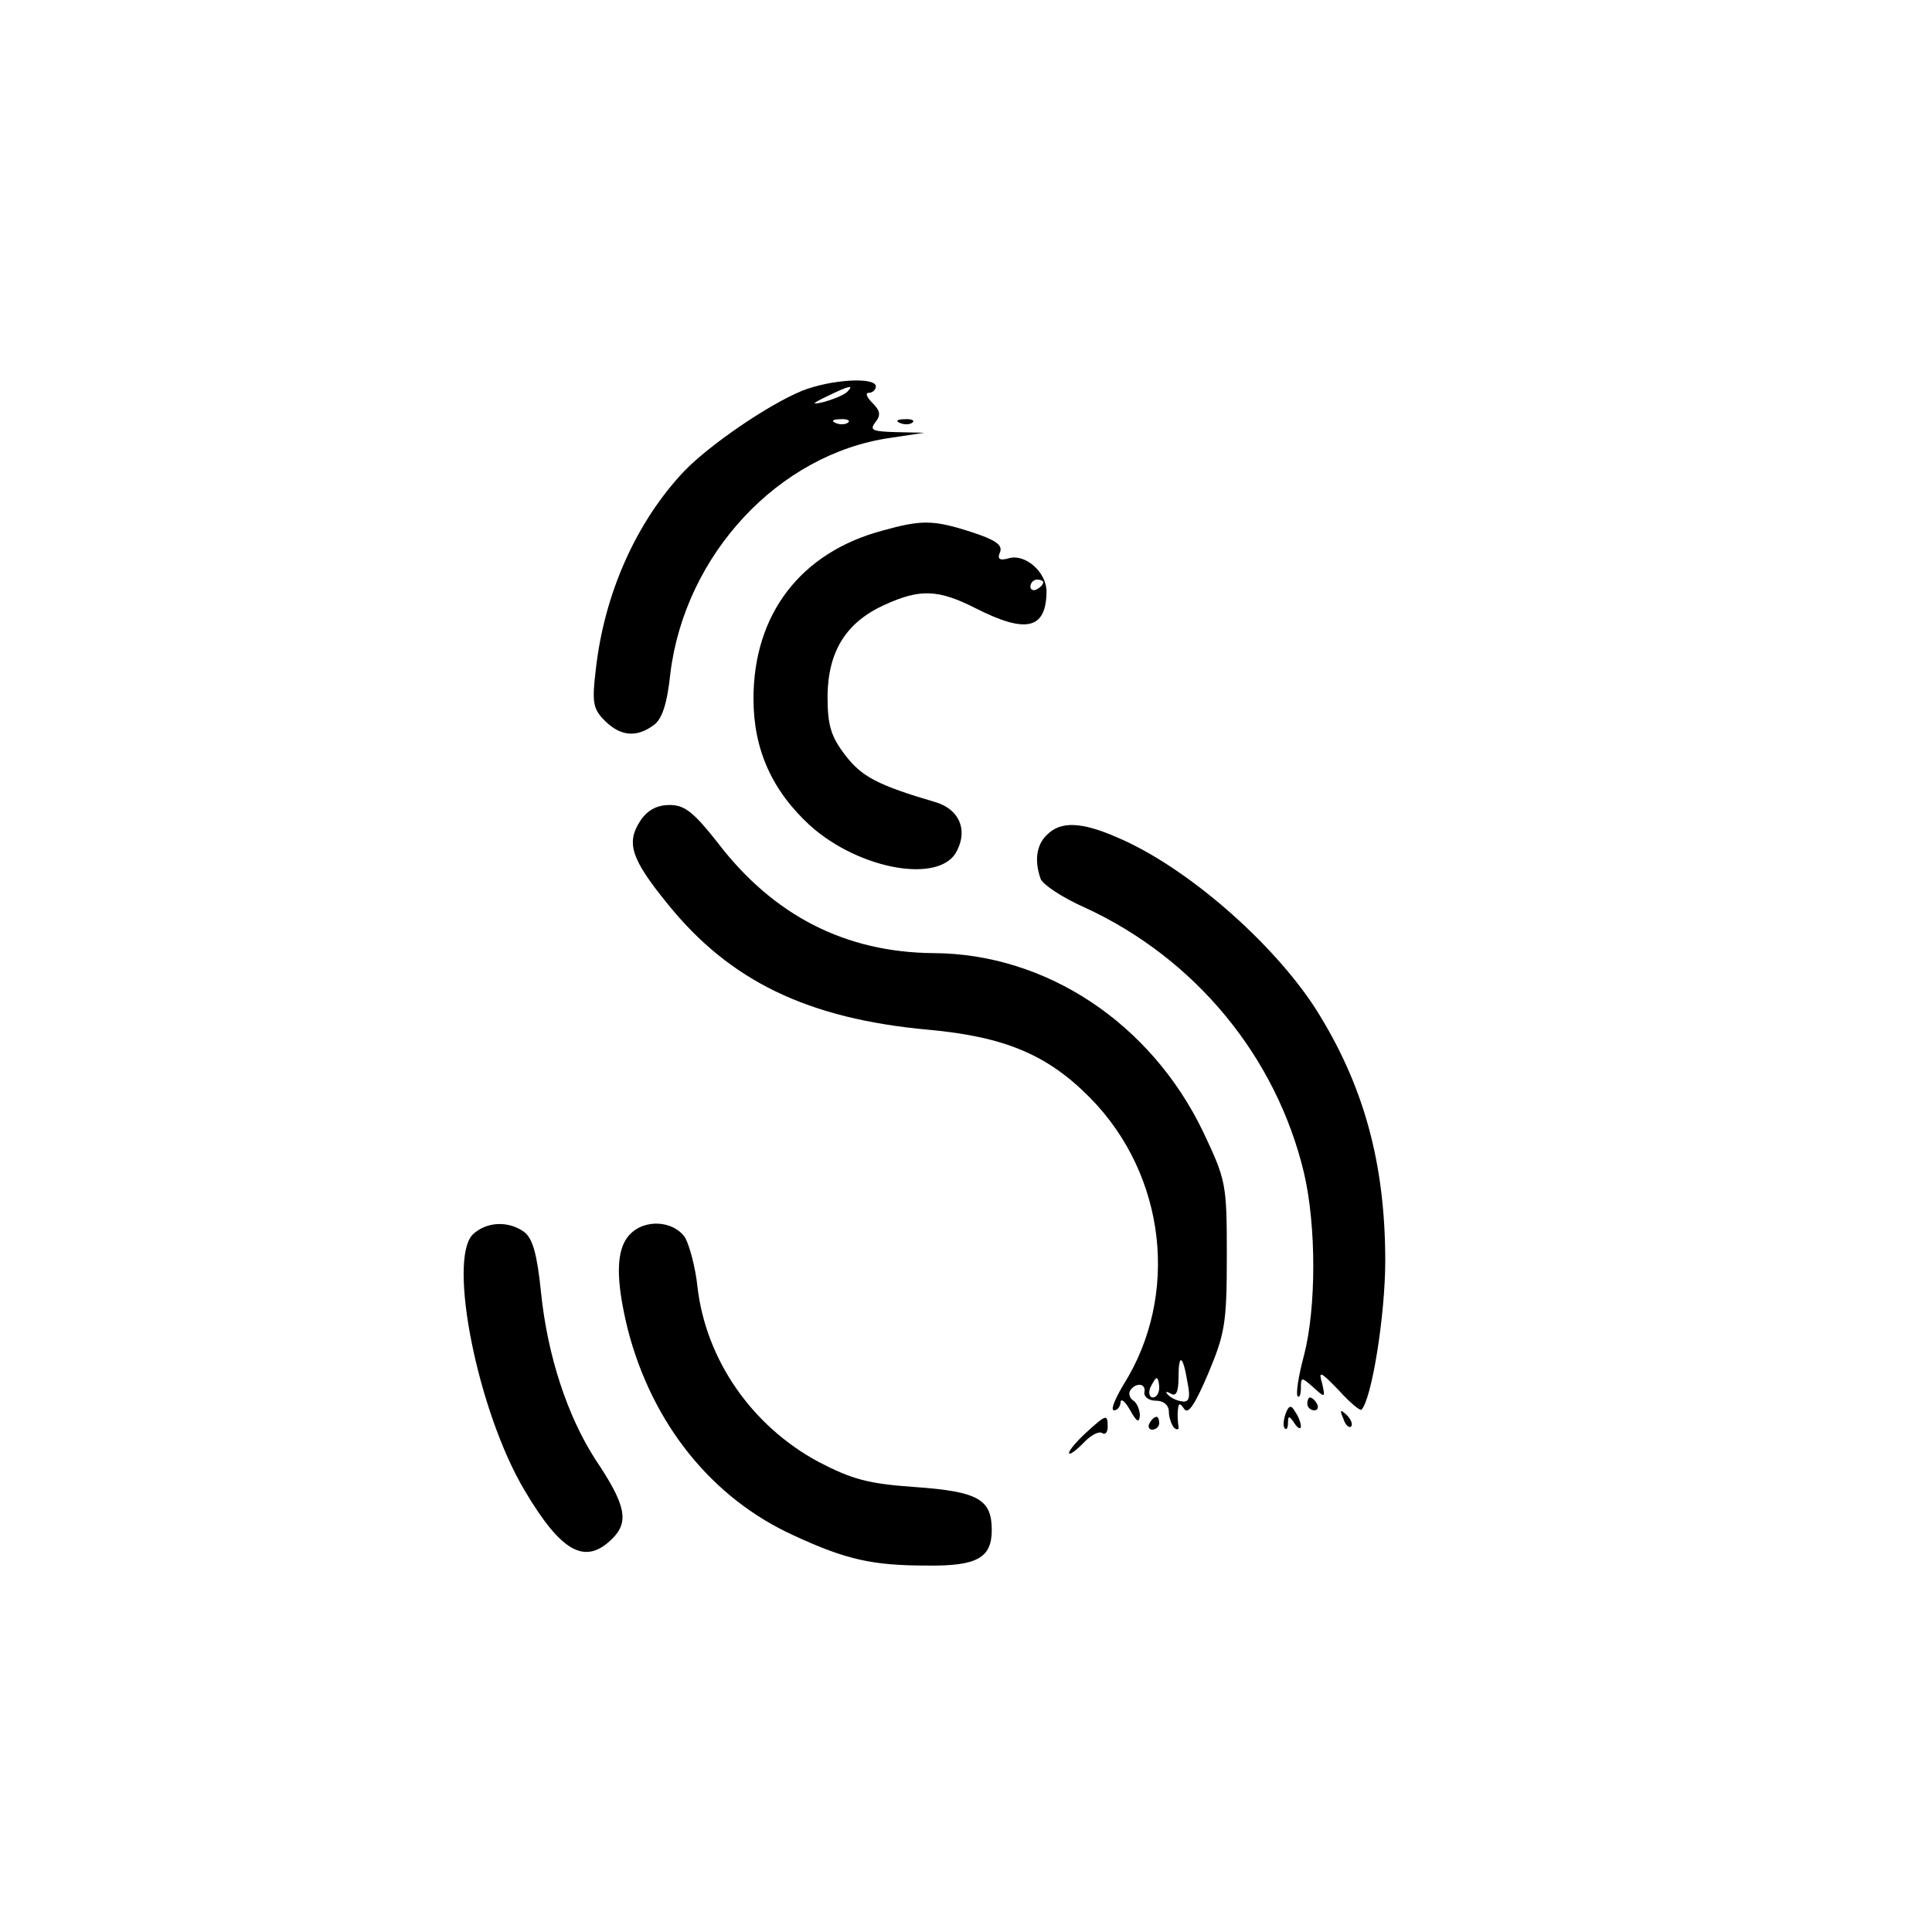 <svg version="1" xmlns="http://www.w3.org/2000/svg" width="400" height="400" viewBox="0 0 300 300"><path d="M124.5 60.7c-5.3 2.2-14.2 8.3-18.2 12.4-7.5 7.9-12.5 19.1-13.8 31-.6 5-.4 6 1.4 7.8 2.4 2.4 4.9 2.7 7.6.7 1.3-.9 2.1-3.3 2.6-8.1 2.3-18.4 16.8-34 34.1-36.5l5.3-.8-4.4-.1c-3.6-.1-4.1-.3-3.2-1.5.9-1.1.8-1.8-.4-3-.9-.9-1.2-1.6-.6-1.6s1.1-.5 1.1-1c0-1.5-7-1.1-11.5.7zm7 .2c-.6.5-2.1 1.1-3.5 1.5-2.1.5-2 .3.5-.9 3.5-1.7 4.2-1.8 3-.6zm.2 4.7c-.3.3-1.2.4-1.9.1-.8-.3-.5-.6.6-.6 1.1-.1 1.7.2 1.3.5z"/><path d="M139.8 65.7c.7.3 1.6.2 1.9-.1.4-.3-.2-.6-1.3-.5-1.1 0-1.4.3-.6.6zM137 82.4c-12.7 3.4-20 13-20 26.1 0 7.9 2.9 14.3 8.8 19.7 7.7 6.9 20.3 9.1 22.8 3.9 1.7-3.3.3-6.4-3.2-7.5-9.2-2.7-11.6-4-14.2-7.4-2.2-2.9-2.7-4.6-2.7-9.2.1-6.9 2.9-11.4 8.9-14.1 5.5-2.5 8.3-2.4 14.2.6 7.7 3.9 10.8 3.2 10.9-2.5.1-3.1-3.3-6.1-5.9-5.3-1.4.4-1.8.1-1.3-1 .4-1.1-.8-1.9-4.5-3.1-5.9-1.9-7.7-1.9-13.8-.2zm25 8c0 .3-.4.8-1 1.1-.5.3-1 .1-1-.4 0-.6.5-1.1 1-1.1.6 0 1 .2 1 .4zM99.4 127.5c-2.2 3.4-1.4 5.9 4.3 12.9 9.6 11.9 21.7 17.8 40.5 19.5 11.9 1.1 18.5 3.9 25.1 10.6 11.8 12 13.9 30.7 5.1 44.6-1.3 2.2-2 3.9-1.4 3.9.5 0 1-.6 1-1.3.1-.6.7-.1 1.5 1.3 1 1.8 1.4 2 1.5.8 0-.9-.5-2-1-2.3-.6-.4-.8-1.1-.5-1.6.9-1.3 2.5-1.1 2.2.3-.1.7.7 1.3 1.8 1.3 1.2 0 2 .7 2 1.7 0 .9.4 2 .8 2.5.5.4.8.3.7-.2-.1-.6-.2-1.7-.1-2.5.1-1.2.3-1.2 1-.2.6.9 1.7-.8 3.7-5.5 2.6-6.2 2.9-7.8 2.9-18.3 0-11.2-.1-11.7-3.7-19.3-8.1-16.8-24.3-27.6-41.8-27.7-13.7-.1-24.9-5.8-33.6-17.2-3.7-4.7-5.1-5.8-7.4-5.8-2 0-3.5.8-4.6 2.5zm85 87.2c.5 2.4.2 3.1-.9 2.9-.8-.1-1.8-.6-2.2-1.1-.4-.4-.2-.5.5-.1.8.5 1.2-.2 1.2-2.5 0-3.9.7-3.5 1.4.8zm-4.4.8c0 .8-.4 1.5-1 1.5-.5 0-.7-.7-.4-1.5.4-.8.8-1.5 1-1.5.2 0 .4.7.4 1.5z"/><path d="M162.6 129.6c-1.7 1.6-2 4.1-1 6.9.4.9 3.4 2.9 6.8 4.4 17.2 7.9 29.8 23.2 34.1 41.3 1.9 8.2 1.9 20.8 0 28.2-.9 3.3-1.3 6.1-1 6.4.3.3.5-.3.5-1.3 0-1.7.1-1.7 1.9-.1 1.9 1.7 1.9 1.7 1.4-.6-.6-2-.3-1.9 2.6 1.1 1.7 1.9 3.3 3.2 3.5 3 1.6-1.6 3.7-14.7 3.7-23.1 0-15.3-3.4-27.5-10.9-39.3-6.7-10.3-20.1-22-30.8-26.5-5.5-2.4-8.7-2.5-10.8-.4zM73.4 191.7c-3.9 4 .8 27.6 8.1 39.8 5.7 9.6 9.4 11.6 13.6 7.4 2.6-2.6 2.1-5.2-2.6-12.2-4.4-6.8-7.5-16.2-8.5-26.1-.6-5.9-1.3-8.3-2.6-9.3-2.5-1.8-5.9-1.6-8 .4zM97.7 191.8c-2.1 2.3-2.1 7-.2 14.7 3.8 14.6 13 26.1 25.7 31.9 8.2 3.8 12.3 4.7 20.8 4.7 7.7.1 10-1.2 10-5.5 0-4.8-2.1-6-12-6.7-7.2-.5-9.7-1.2-14.9-3.9-10.4-5.6-17.5-15.9-18.8-27.2-.3-2.9-1.2-6.3-1.9-7.6-1.8-2.7-6.4-3-8.7-.4z"/><path d="M203 218c0 .5.5 1 1.1 1 .5 0 .7-.5.4-1-.3-.6-.8-1-1.1-1-.2 0-.4.4-.4 1zM199.6 219.6c-.3.9-.4 1.9-.1 2.2.3.3.5-.1.5-.9 0-1.1.2-1.1 1 .1.5.8 1 1 1 .5 0-.6-.4-1.6-.9-2.3-.6-1.1-1-1-1.5.4zM208.6 220.3c.3 1 .9 1.5 1.2 1.2.3-.3 0-1.1-.7-1.8-1-.9-1.1-.8-.5.6zM168.6 222.5c-1.4 1.3-2.6 2.7-2.6 3.1 0 .4.9-.2 2.1-1.4 1.1-1.2 2.4-2 3-1.7.5.4.9-.1.9-.9 0-2.1-.2-2-3.4.9zM178.5 221c-.3.5-.1 1 .4 1 .6 0 1.1-.5 1.1-1 0-.6-.2-1-.4-1-.3 0-.8.4-1.1 1z"/></svg>
